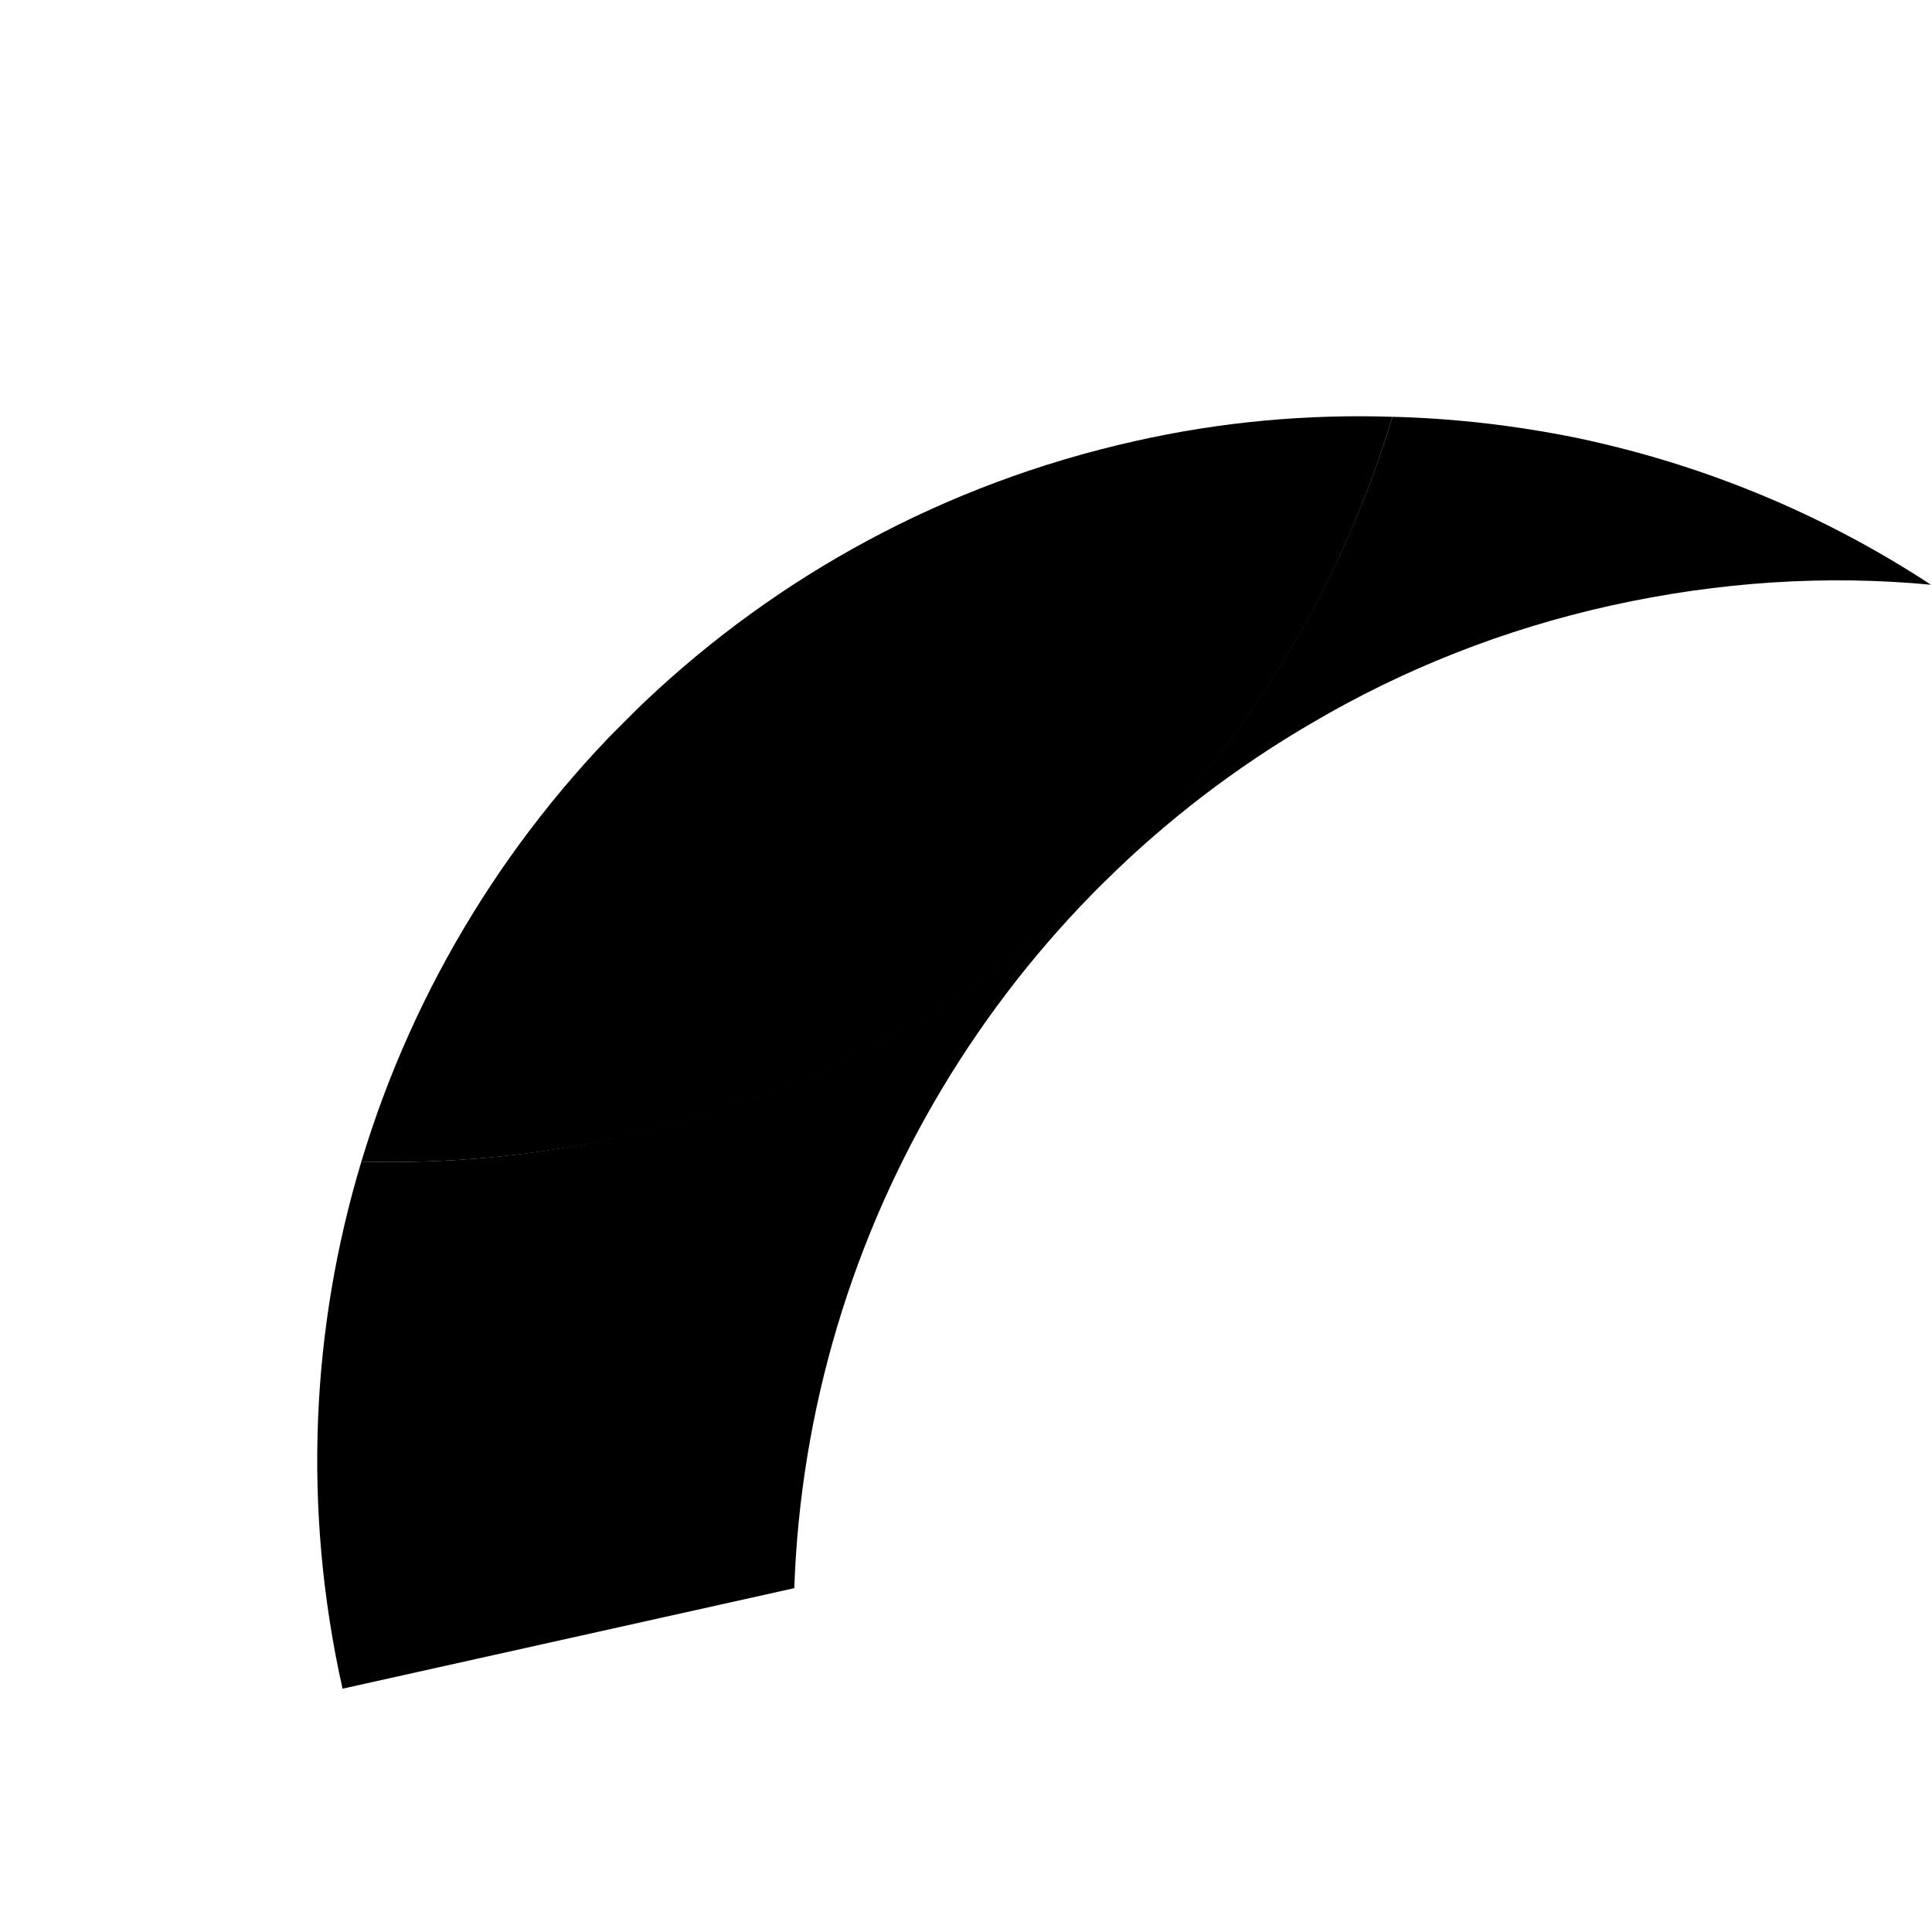 <?xml version="1.0" encoding="UTF-8"?> <svg xmlns="http://www.w3.org/2000/svg" width="655" height="655" viewBox="0 0 655 655" fill="none"><g clip-path="url(#clip0_1025_23151)"><path d="M116.124 572.511C102.434 511.204 105.552 450.026 122.516 393.816C151.289 394.611 180.467 392.045 209.916 385.445C339.14 356.484 436.39 260.04 472.069 141.301C493.044 141.83 513.48 144.242 533.647 148.268C577.073 157.259 617.94 174.184 654.637 198.237C619.277 194.89 582.838 197.19 546.263 205.272C509.688 213.354 475.665 226.948 445.001 244.978C340.505 305.66 273.501 416.747 269.283 538.432L116.124 572.511Z" fill="#00AC98" style="fill:#00AC98;fill:color(display-p3 0 0.674 0.596);fill-opacity:1;"></path><path d="M122.513 393.822C158.192 275.083 255.308 178.504 384.801 149.544C413.981 142.943 443.428 140.377 472.066 141.307C436.522 260.18 339.271 356.624 210.047 385.584C180.464 392.05 151.286 394.617 122.513 393.822Z" fill="#006770" style="fill:#006770;fill:color(display-p3 0 0.404 0.439);fill-opacity:1;"></path></g><defs><clipPath id="clip0_1025_23151"><rect width="645.438" height="280.357" fill="white" style="fill:white;fill-opacity:1;" transform="translate(0 456.391) rotate(-45)"></rect></clipPath></defs></svg> 